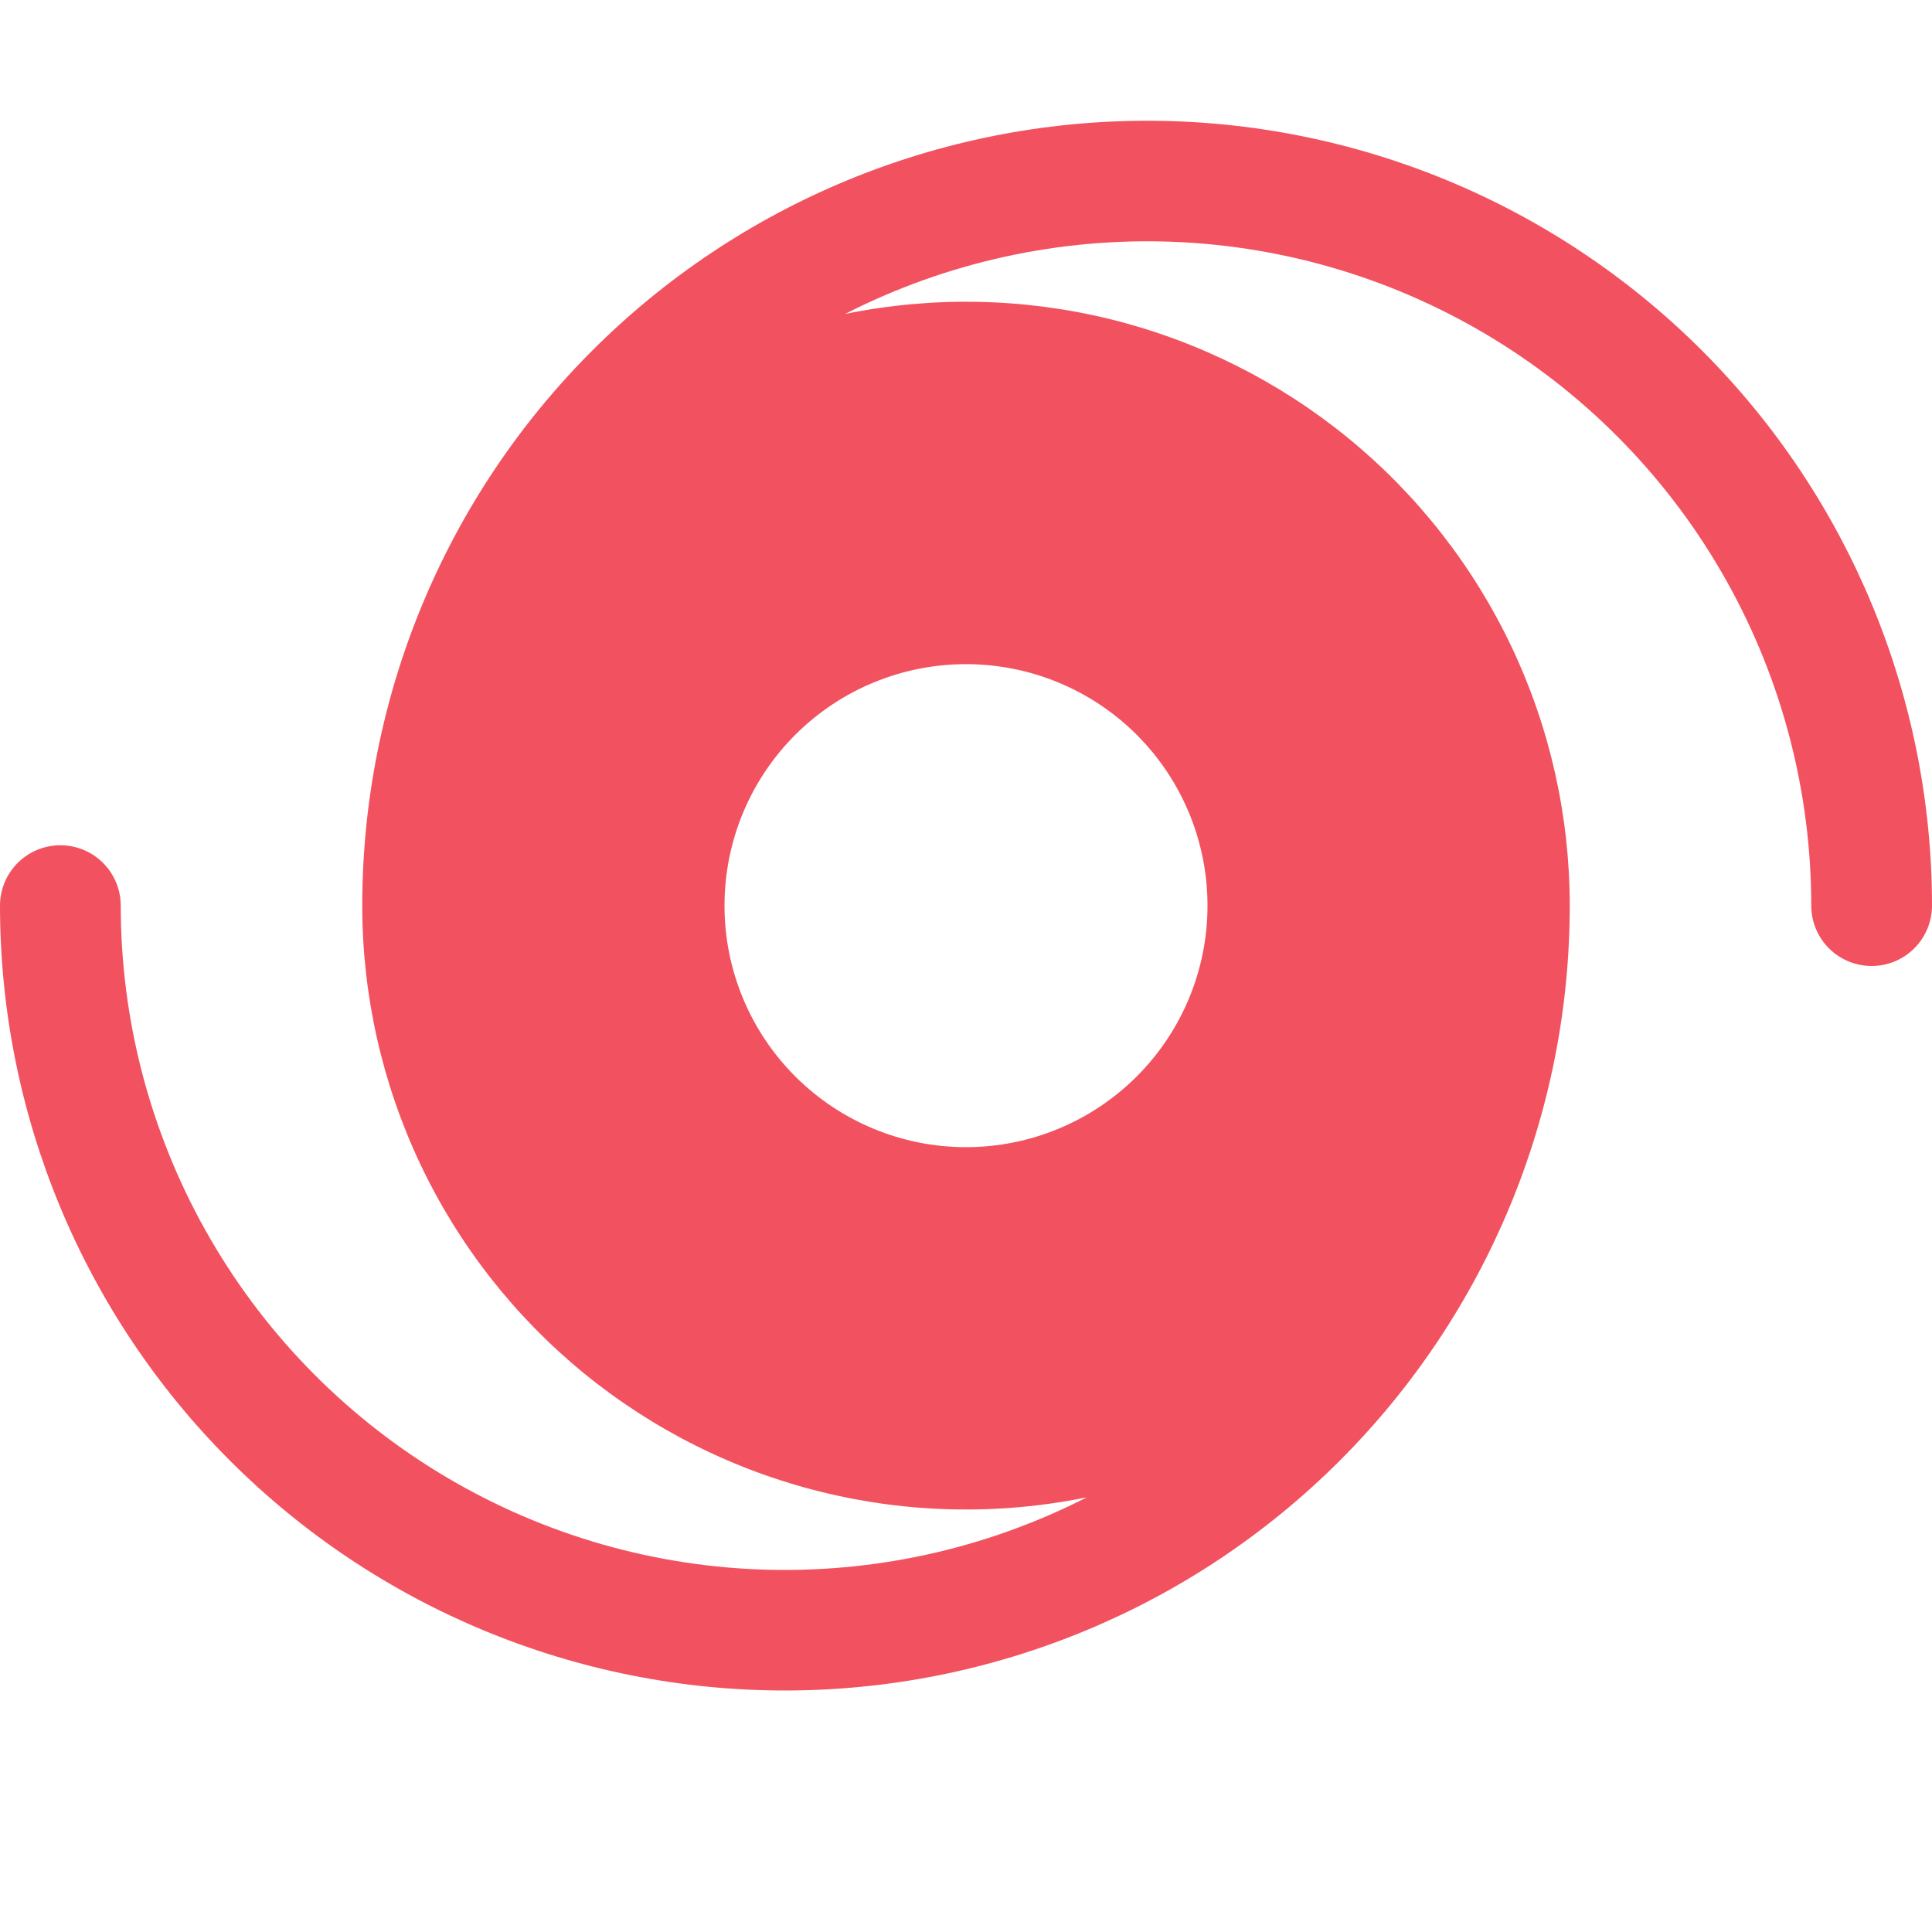 <svg width="26" height="26" viewBox="0 0 26 26" fill="none" xmlns="http://www.w3.org/2000/svg">
<g clip-path="url(#clip0_967_5741)">
<path d="M11.373 4.225C12.736 3.529 14.255 3.195 15.784 3.254C17.312 3.313 18.8 3.764 20.105 4.563C21.41 5.362 22.488 6.483 23.235 7.818C23.983 9.153 24.375 10.658 24.375 12.188C24.375 12.403 24.461 12.61 24.613 12.762C24.765 12.914 24.972 13 25.188 13C25.403 13 25.61 12.914 25.762 12.762C25.914 12.61 26 12.403 26 12.188C26 9.386 24.887 6.7 22.906 4.719C20.925 2.738 18.239 1.625 15.438 1.625C12.636 1.625 9.95 2.738 7.969 4.719C5.988 6.7 4.875 9.386 4.875 12.188C4.875 13.393 5.143 14.583 5.659 15.672C6.175 16.76 6.928 17.721 7.861 18.483C8.795 19.245 9.886 19.79 11.056 20.078C12.226 20.367 13.446 20.391 14.627 20.15C13.264 20.846 11.745 21.18 10.216 21.121C8.688 21.062 7.2 20.611 5.895 19.812C4.59 19.013 3.512 17.892 2.765 16.557C2.017 15.222 1.625 13.717 1.625 12.188C1.625 11.972 1.539 11.765 1.387 11.613C1.235 11.461 1.028 11.375 0.812 11.375C0.597 11.375 0.39 11.461 0.238 11.613C0.086 11.765 0 11.972 0 12.188C0 14.989 1.113 17.675 3.094 19.656C5.075 21.637 7.761 22.75 10.562 22.75C13.364 22.75 16.05 21.637 18.031 19.656C20.012 17.675 21.125 14.989 21.125 12.188C21.125 10.982 20.858 9.792 20.341 8.703C19.825 7.615 19.072 6.654 18.139 5.892C17.205 5.13 16.114 4.585 14.944 4.296C13.774 4.008 12.554 3.984 11.373 4.225ZM16.25 12.188C16.25 13.05 15.908 13.876 15.298 14.486C14.689 15.095 13.862 15.438 13 15.438C12.138 15.438 11.311 15.095 10.702 14.486C10.092 13.876 9.75 13.05 9.75 12.188C9.75 11.325 10.092 10.499 10.702 9.889C11.311 9.28 12.138 8.938 13 8.938C13.862 8.938 14.689 9.28 15.298 9.889C15.908 10.499 16.25 11.325 16.25 12.188Z" fill="#F25260"/>
</g>
<defs>
<clipPath id="clip0_967_5741">
<rect width="26" height="26" fill="white"/>
</clipPath>
</defs>
</svg>
